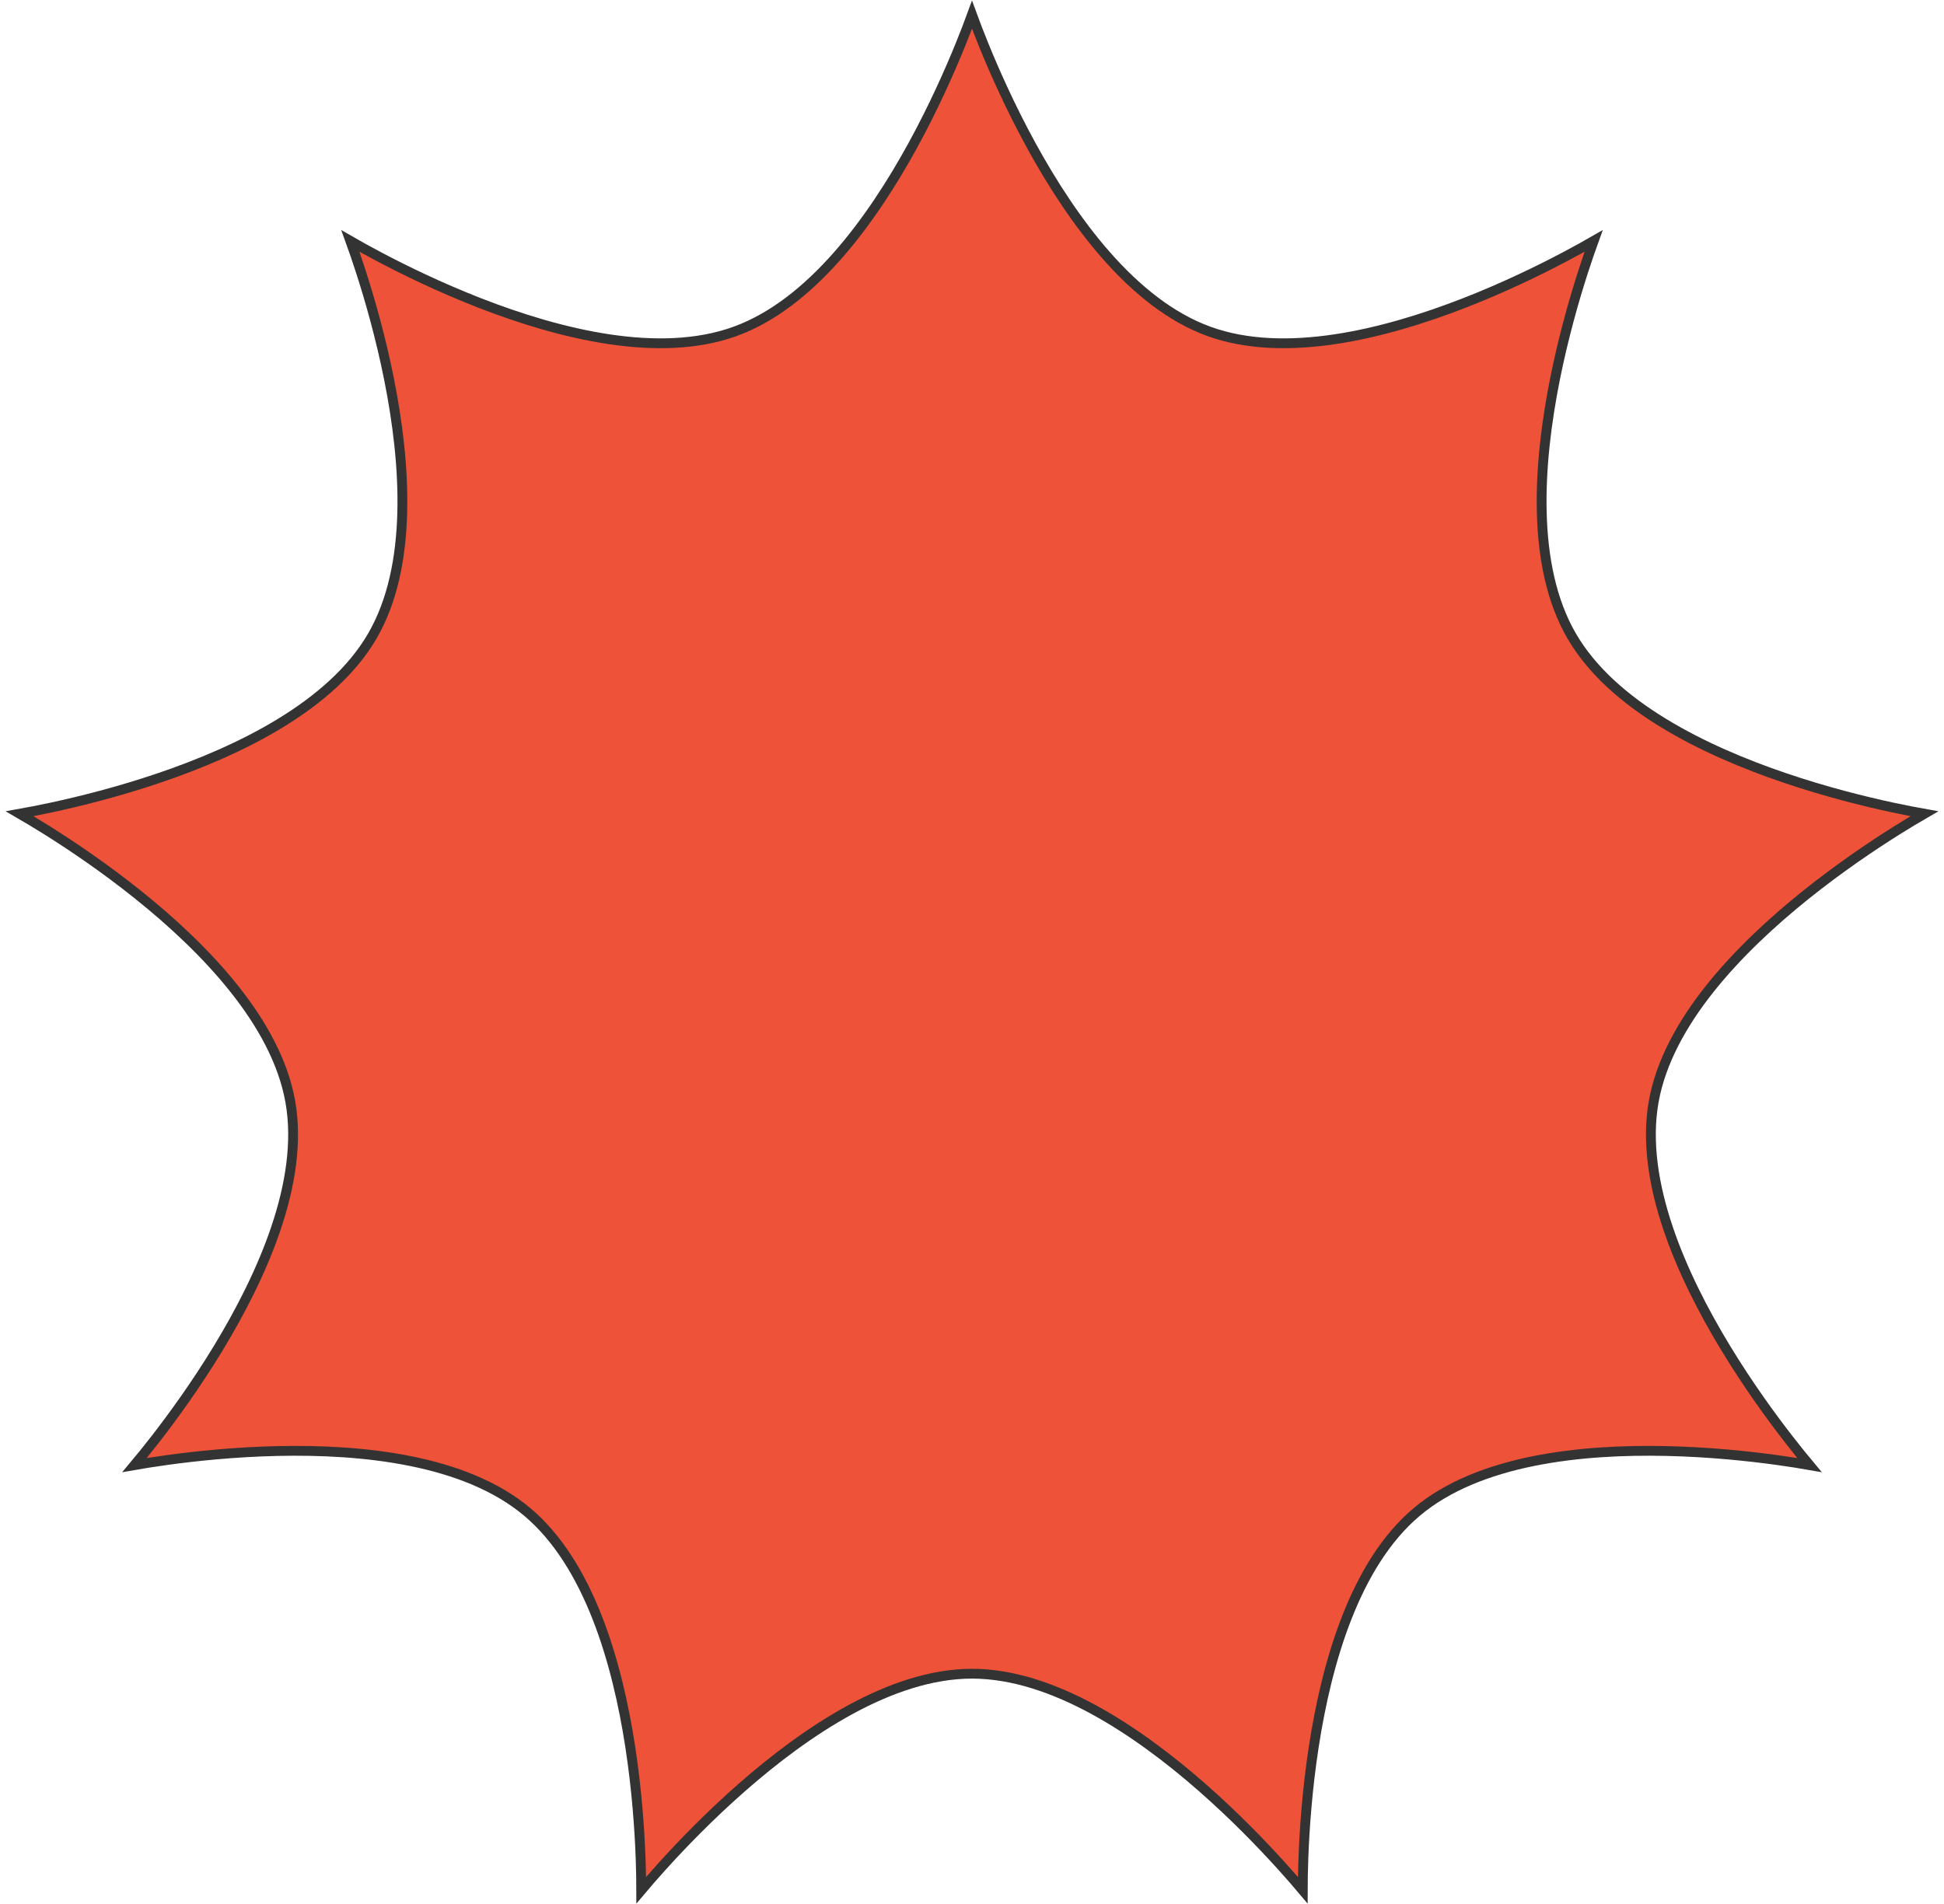 <?xml version="1.0" encoding="UTF-8"?> <svg xmlns="http://www.w3.org/2000/svg" width="198" height="194" viewBox="0 0 198 194" fill="none"> <path d="M2 82.896C2.805 82.753 3.924 82.541 5.274 82.25C8.126 81.635 12.015 80.67 16.16 79.266C20.302 77.863 24.712 76.018 28.599 73.638C32.483 71.261 35.877 68.333 37.946 64.75C40.014 61.167 40.853 56.764 40.97 52.212C41.087 47.656 40.48 42.914 39.624 38.625C38.768 34.334 37.659 30.483 36.765 27.706C36.342 26.391 35.966 25.316 35.688 24.547C36.396 24.955 37.39 25.511 38.611 26.156C41.191 27.519 44.791 29.28 48.868 30.868C52.943 32.456 57.508 33.877 62.015 34.553C66.518 35.229 71 35.167 74.888 33.752C78.775 32.337 82.249 29.503 85.264 26.091C88.282 22.676 90.866 18.653 92.967 14.818C95.069 10.98 96.695 7.317 97.795 4.615C98.316 3.336 98.719 2.271 99 1.503C99.281 2.271 99.685 3.336 100.205 4.615C101.306 7.317 102.932 10.98 105.034 14.818C107.135 18.653 109.718 22.676 112.736 26.091C115.752 29.503 119.225 32.337 123.113 33.752C127 35.167 131.482 35.229 135.986 34.553C140.493 33.877 145.057 32.456 149.133 30.868C153.21 29.28 156.809 27.519 159.389 26.156C160.611 25.511 161.604 24.955 162.313 24.547C162.035 25.316 161.659 26.391 161.236 27.706C160.342 30.483 159.233 34.334 158.377 38.625C157.521 42.914 156.914 47.656 157.031 52.212C157.147 56.764 157.987 61.167 160.055 64.75C162.124 68.333 165.517 71.261 169.401 73.638C173.289 76.018 177.699 77.863 181.841 79.266C185.985 80.67 189.874 81.635 192.727 82.25C194.077 82.541 195.196 82.753 196.001 82.896C195.293 83.306 194.315 83.888 193.145 84.623C190.675 86.176 187.351 88.414 183.936 91.15C180.524 93.885 177.011 97.128 174.172 100.693C171.335 104.255 169.148 108.168 168.429 112.242C167.711 116.316 168.428 120.741 169.875 125.059C171.324 129.38 173.516 133.628 175.787 137.366C178.06 141.105 180.418 144.345 182.209 146.649C183.056 147.739 183.777 148.621 184.301 149.249C183.496 149.108 182.372 148.925 181.004 148.736C178.113 148.338 174.128 147.915 169.754 147.816C165.381 147.718 160.606 147.944 156.139 148.85C151.677 149.756 147.486 151.347 144.317 154.006C141.148 156.665 138.853 160.516 137.186 164.754C135.518 168.995 134.467 173.659 133.804 177.982C133.141 182.307 132.866 186.305 132.756 189.22C132.704 190.601 132.689 191.739 132.688 192.557C132.162 191.931 131.418 191.069 130.491 190.045C128.533 187.882 125.753 184.996 122.465 182.109C119.178 179.223 115.375 176.327 111.371 174.15C107.37 171.975 103.137 170.5 99 170.5C94.863 170.5 90.63 171.975 86.63 174.15C82.626 176.327 78.822 179.223 75.536 182.109C72.248 184.996 69.468 187.882 67.509 190.045C66.582 191.069 65.839 191.931 65.312 192.557C65.311 191.739 65.296 190.601 65.244 189.22C65.135 186.305 64.859 182.307 64.197 177.982C63.534 173.659 62.482 168.995 60.814 164.754C59.148 160.516 56.853 156.665 53.684 154.006C50.515 151.347 46.324 149.756 41.861 148.85C37.395 147.944 32.619 147.718 28.247 147.816C23.872 147.915 19.888 148.338 16.997 148.736C15.629 148.925 14.505 149.108 13.699 149.249C14.224 148.621 14.945 147.739 15.792 146.649C17.582 144.345 19.941 141.105 22.213 137.366C24.485 133.628 26.677 129.38 28.125 125.059C29.573 120.741 30.29 116.316 29.571 112.242C28.853 108.168 26.666 104.255 23.829 100.693C20.99 97.128 17.477 93.885 14.064 91.15C10.65 88.414 7.326 86.176 4.855 84.623C3.686 83.888 2.707 83.306 2 82.896Z" fill="#EE5238" stroke="#333333"></path> </svg> 